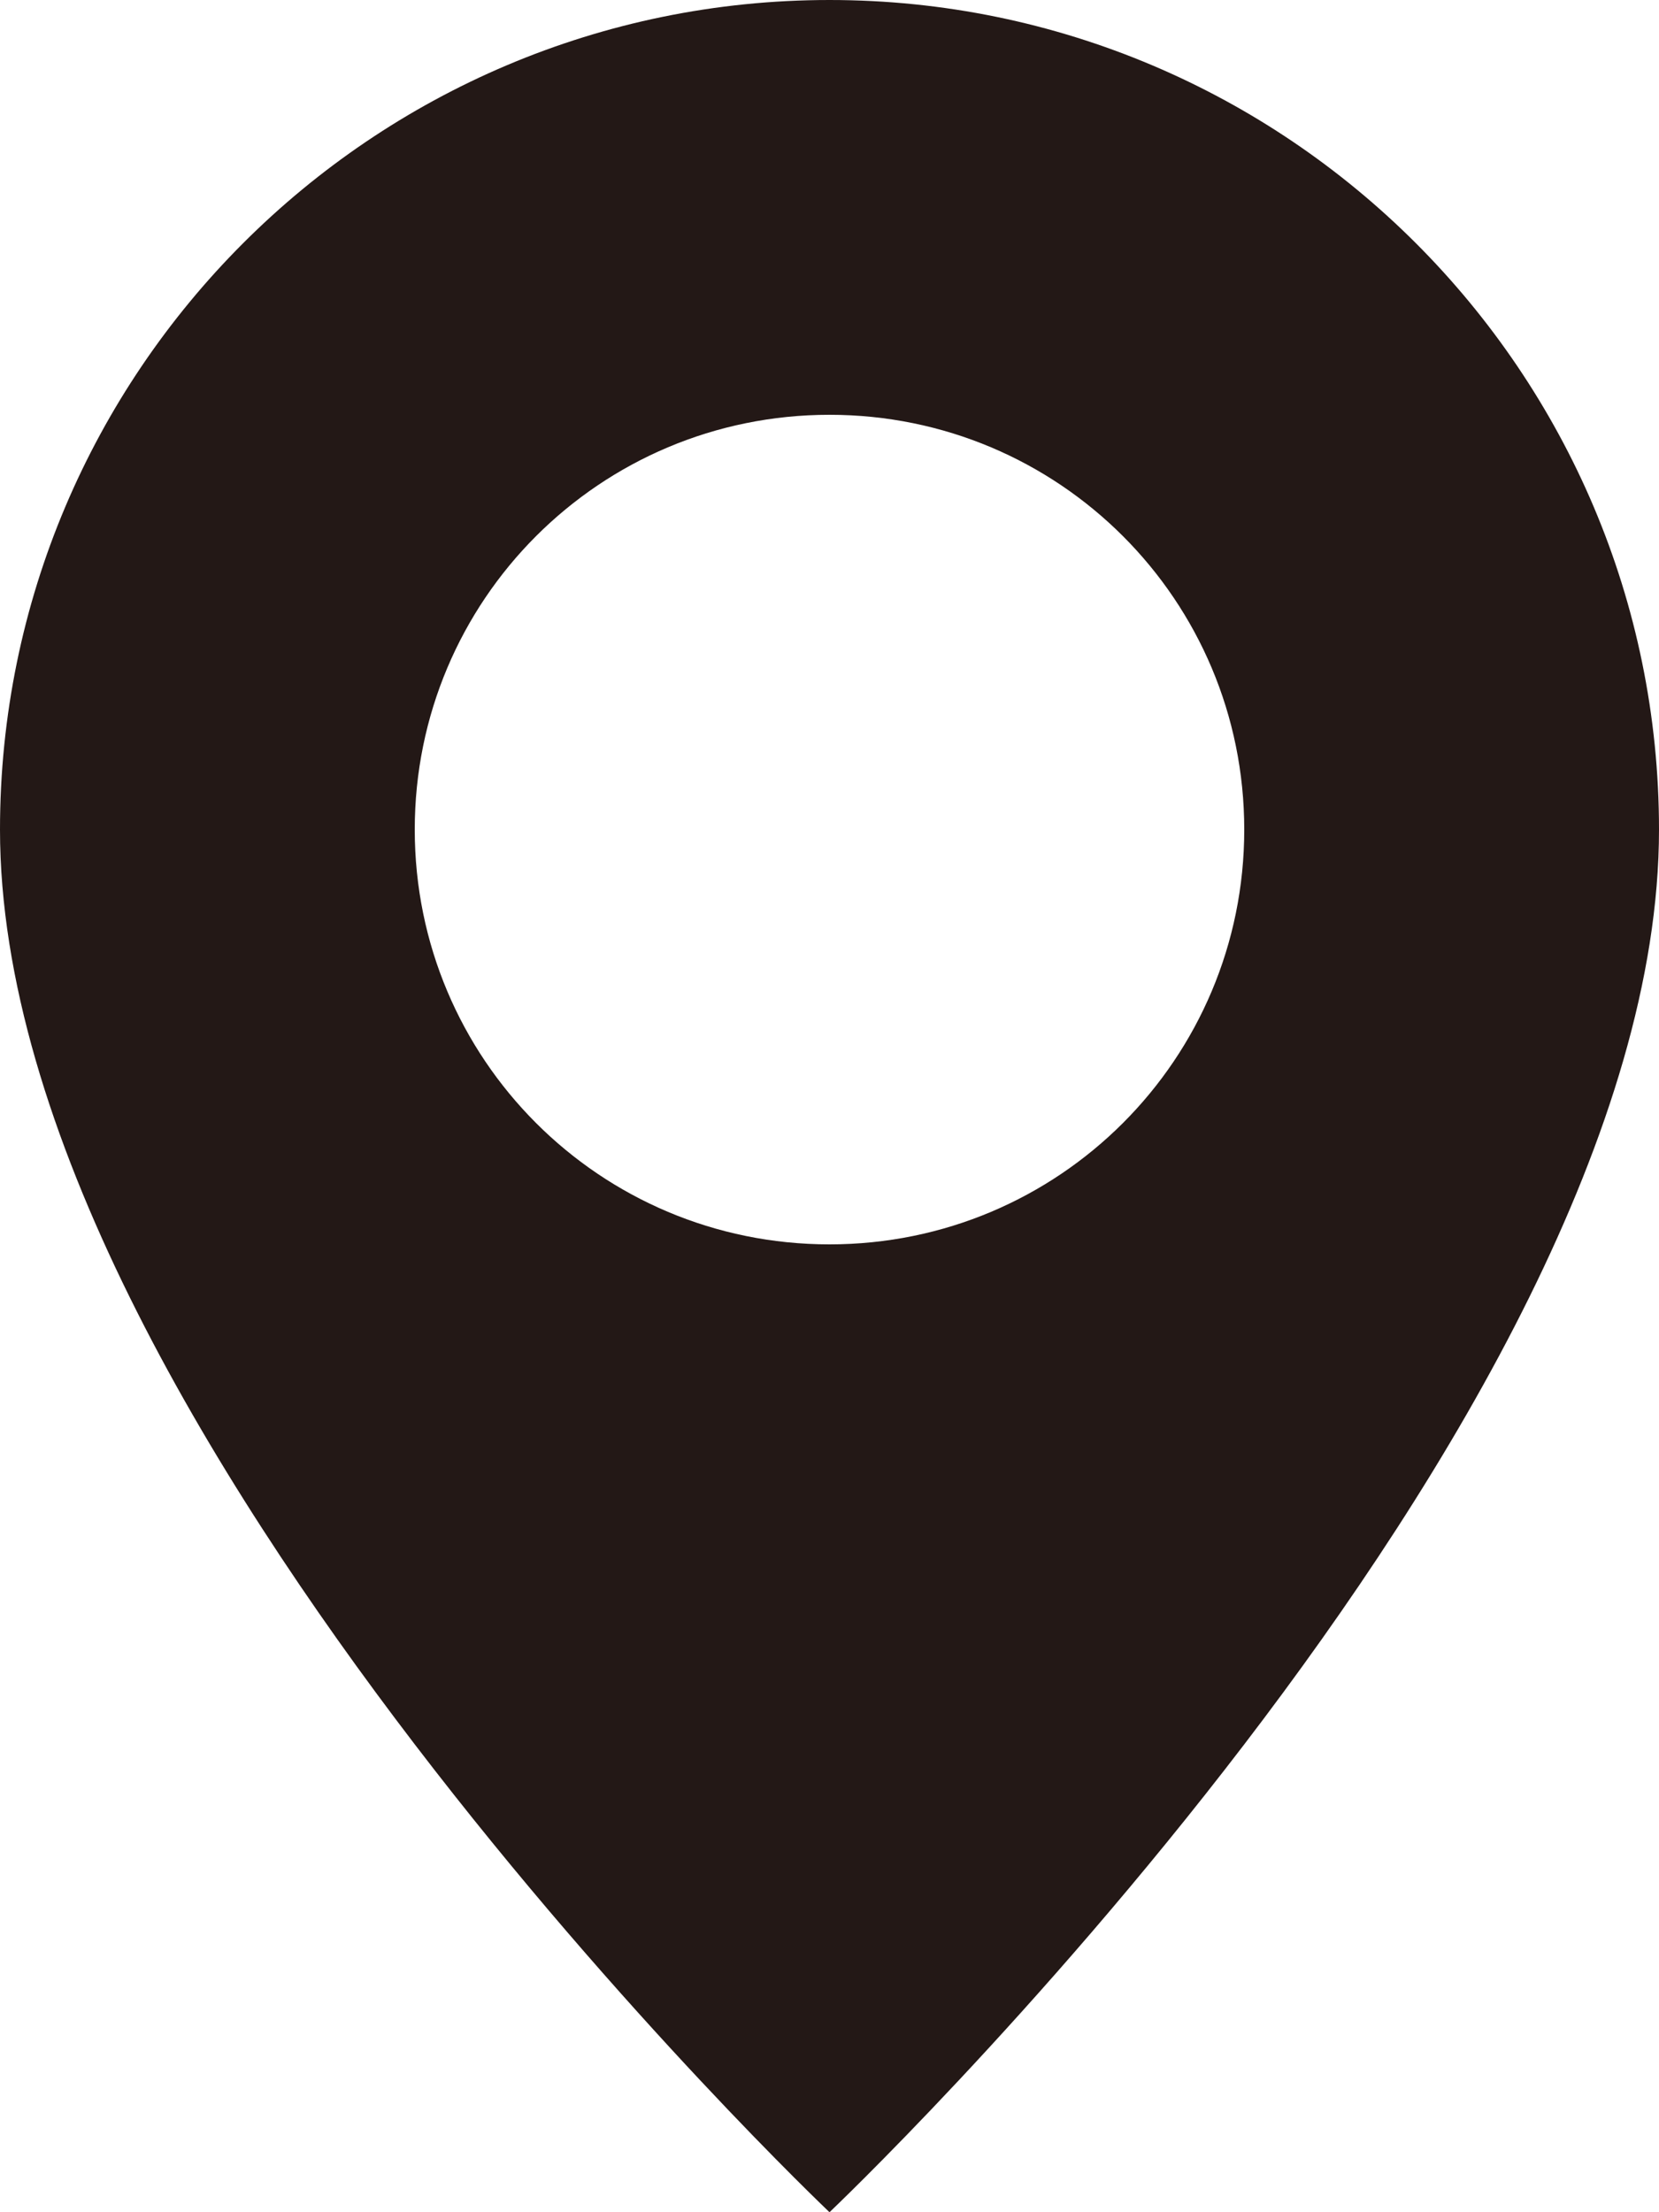 <?xml version="1.0" encoding="UTF-8"?><svg id="_レイヤー_2" xmlns="http://www.w3.org/2000/svg" viewBox="0 0 12 16"><defs><style>.cls-1{fill:#231816;}</style></defs><g id="_レイヤー_1-2"><path class="cls-1" d="M6,16s6-5.69,6-10c0-3.31-2.69-6-6-6S0,2.69,0,6c0,4.31,6,10,6,10ZM6,9c-1.66,0-3-1.34-3-3s1.34-3,3-3,3,1.34,3,3-1.34,3-3,3Z"/></g></svg>